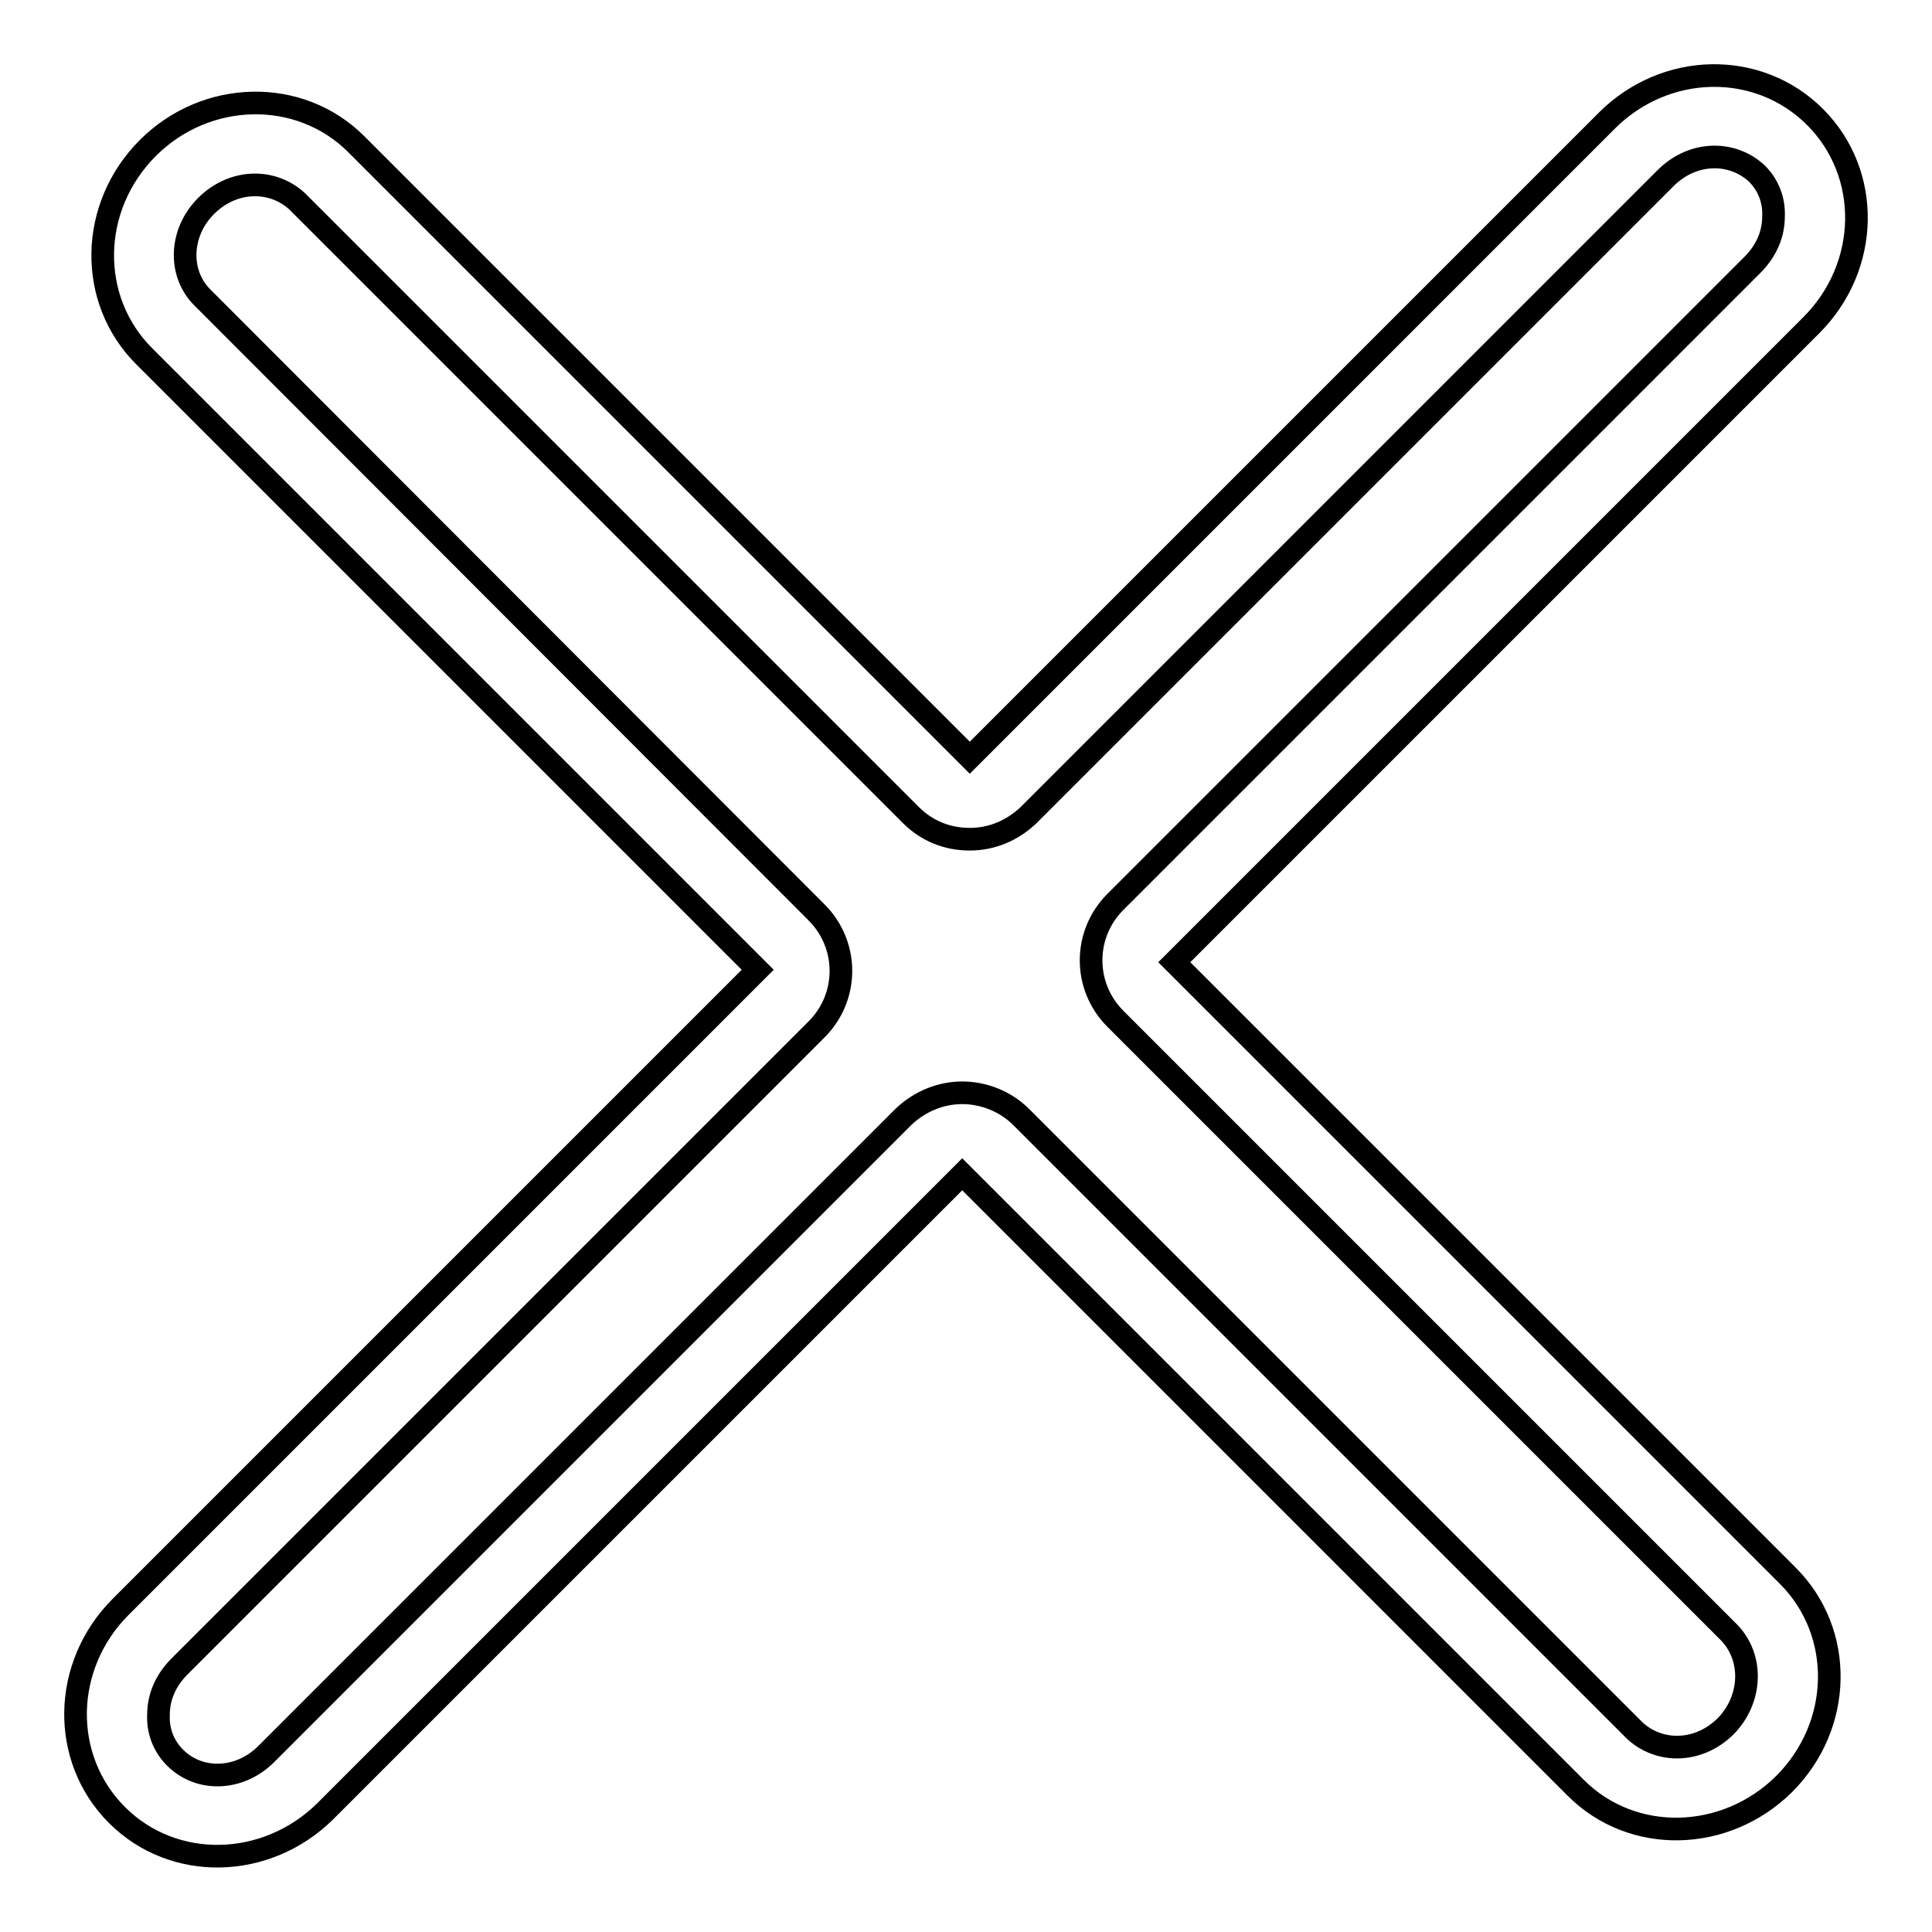 <?xml version="1.0" encoding="utf-8"?>
<!-- Svg Vector Icons : http://www.onlinewebfonts.com/icon -->
<!DOCTYPE svg PUBLIC "-//W3C//DTD SVG 1.1//EN" "http://www.w3.org/Graphics/SVG/1.1/DTD/svg11.dtd">
<svg version="1.1" xmlns="http://www.w3.org/2000/svg" xmlns:xlink="http://www.w3.org/1999/xlink" x="0px" y="0px" viewBox="0 0 256 256" enable-background="new 0 0 256 256" xml:space="preserve">
<g><g><path stroke-width="3" fill-opacity="0" stroke="#000000"  d="M155.6,127.5L240,43.1c7.8-7.8,8-20.1,0.5-27.6C233,8,220.7,8.2,212.9,16l-84.4,84.4L47.2,19.1c-7.5-7.5-19.9-7.2-27.6,0.5c-7.8,7.8-8,20.1-0.5,27.6l81.3,81.3L16,212.9c-7.8,7.8-8,20.1-0.5,27.6c7.5,7.5,19.8,7.2,27.6-0.5l84.4-84.4l81.3,81.3c7.5,7.5,19.8,7.2,27.6-0.5c7.8-7.8,8-20.1,0.5-27.6L155.6,127.5z M228.7,228.7c-1.8,1.8-4.1,2.8-6.5,2.8c-2.1,0-4.1-0.8-5.6-2.2l-81.3-81.3c-2.1-2.1-5-3.2-7.8-3.2c-2.8,0-5.6,1.1-7.8,3.2l-84.4,84.4c-1.8,1.8-4.1,2.8-6.5,2.8c-2.1,0-4.1-0.8-5.6-2.3c-1.5-1.5-2.3-3.5-2.2-5.7c0-2.4,1-4.6,2.8-6.4l84.4-84.4c4.3-4.3,4.3-11.2,0-15.5L26.8,39.4c-3.2-3.2-3-8.6,0.5-12.1c1.8-1.8,4.1-2.8,6.5-2.8c2.1,0,4.1,0.8,5.6,2.2l81.3,81.3c2.1,2.1,4.8,3.2,7.8,3.2s5.7-1.2,7.8-3.2l84.4-84.4c1.8-1.8,4.1-2.8,6.5-2.8c2.1,0,4.1,0.8,5.6,2.2c1.5,1.5,2.3,3.5,2.2,5.7c0,2.4-1,4.6-2.8,6.4l-84.4,84.4c-4.3,4.3-4.3,11.2,0,15.5l81.3,81.3C232.4,219.7,232.1,225.2,228.7,228.7z"/></g></g>
</svg>